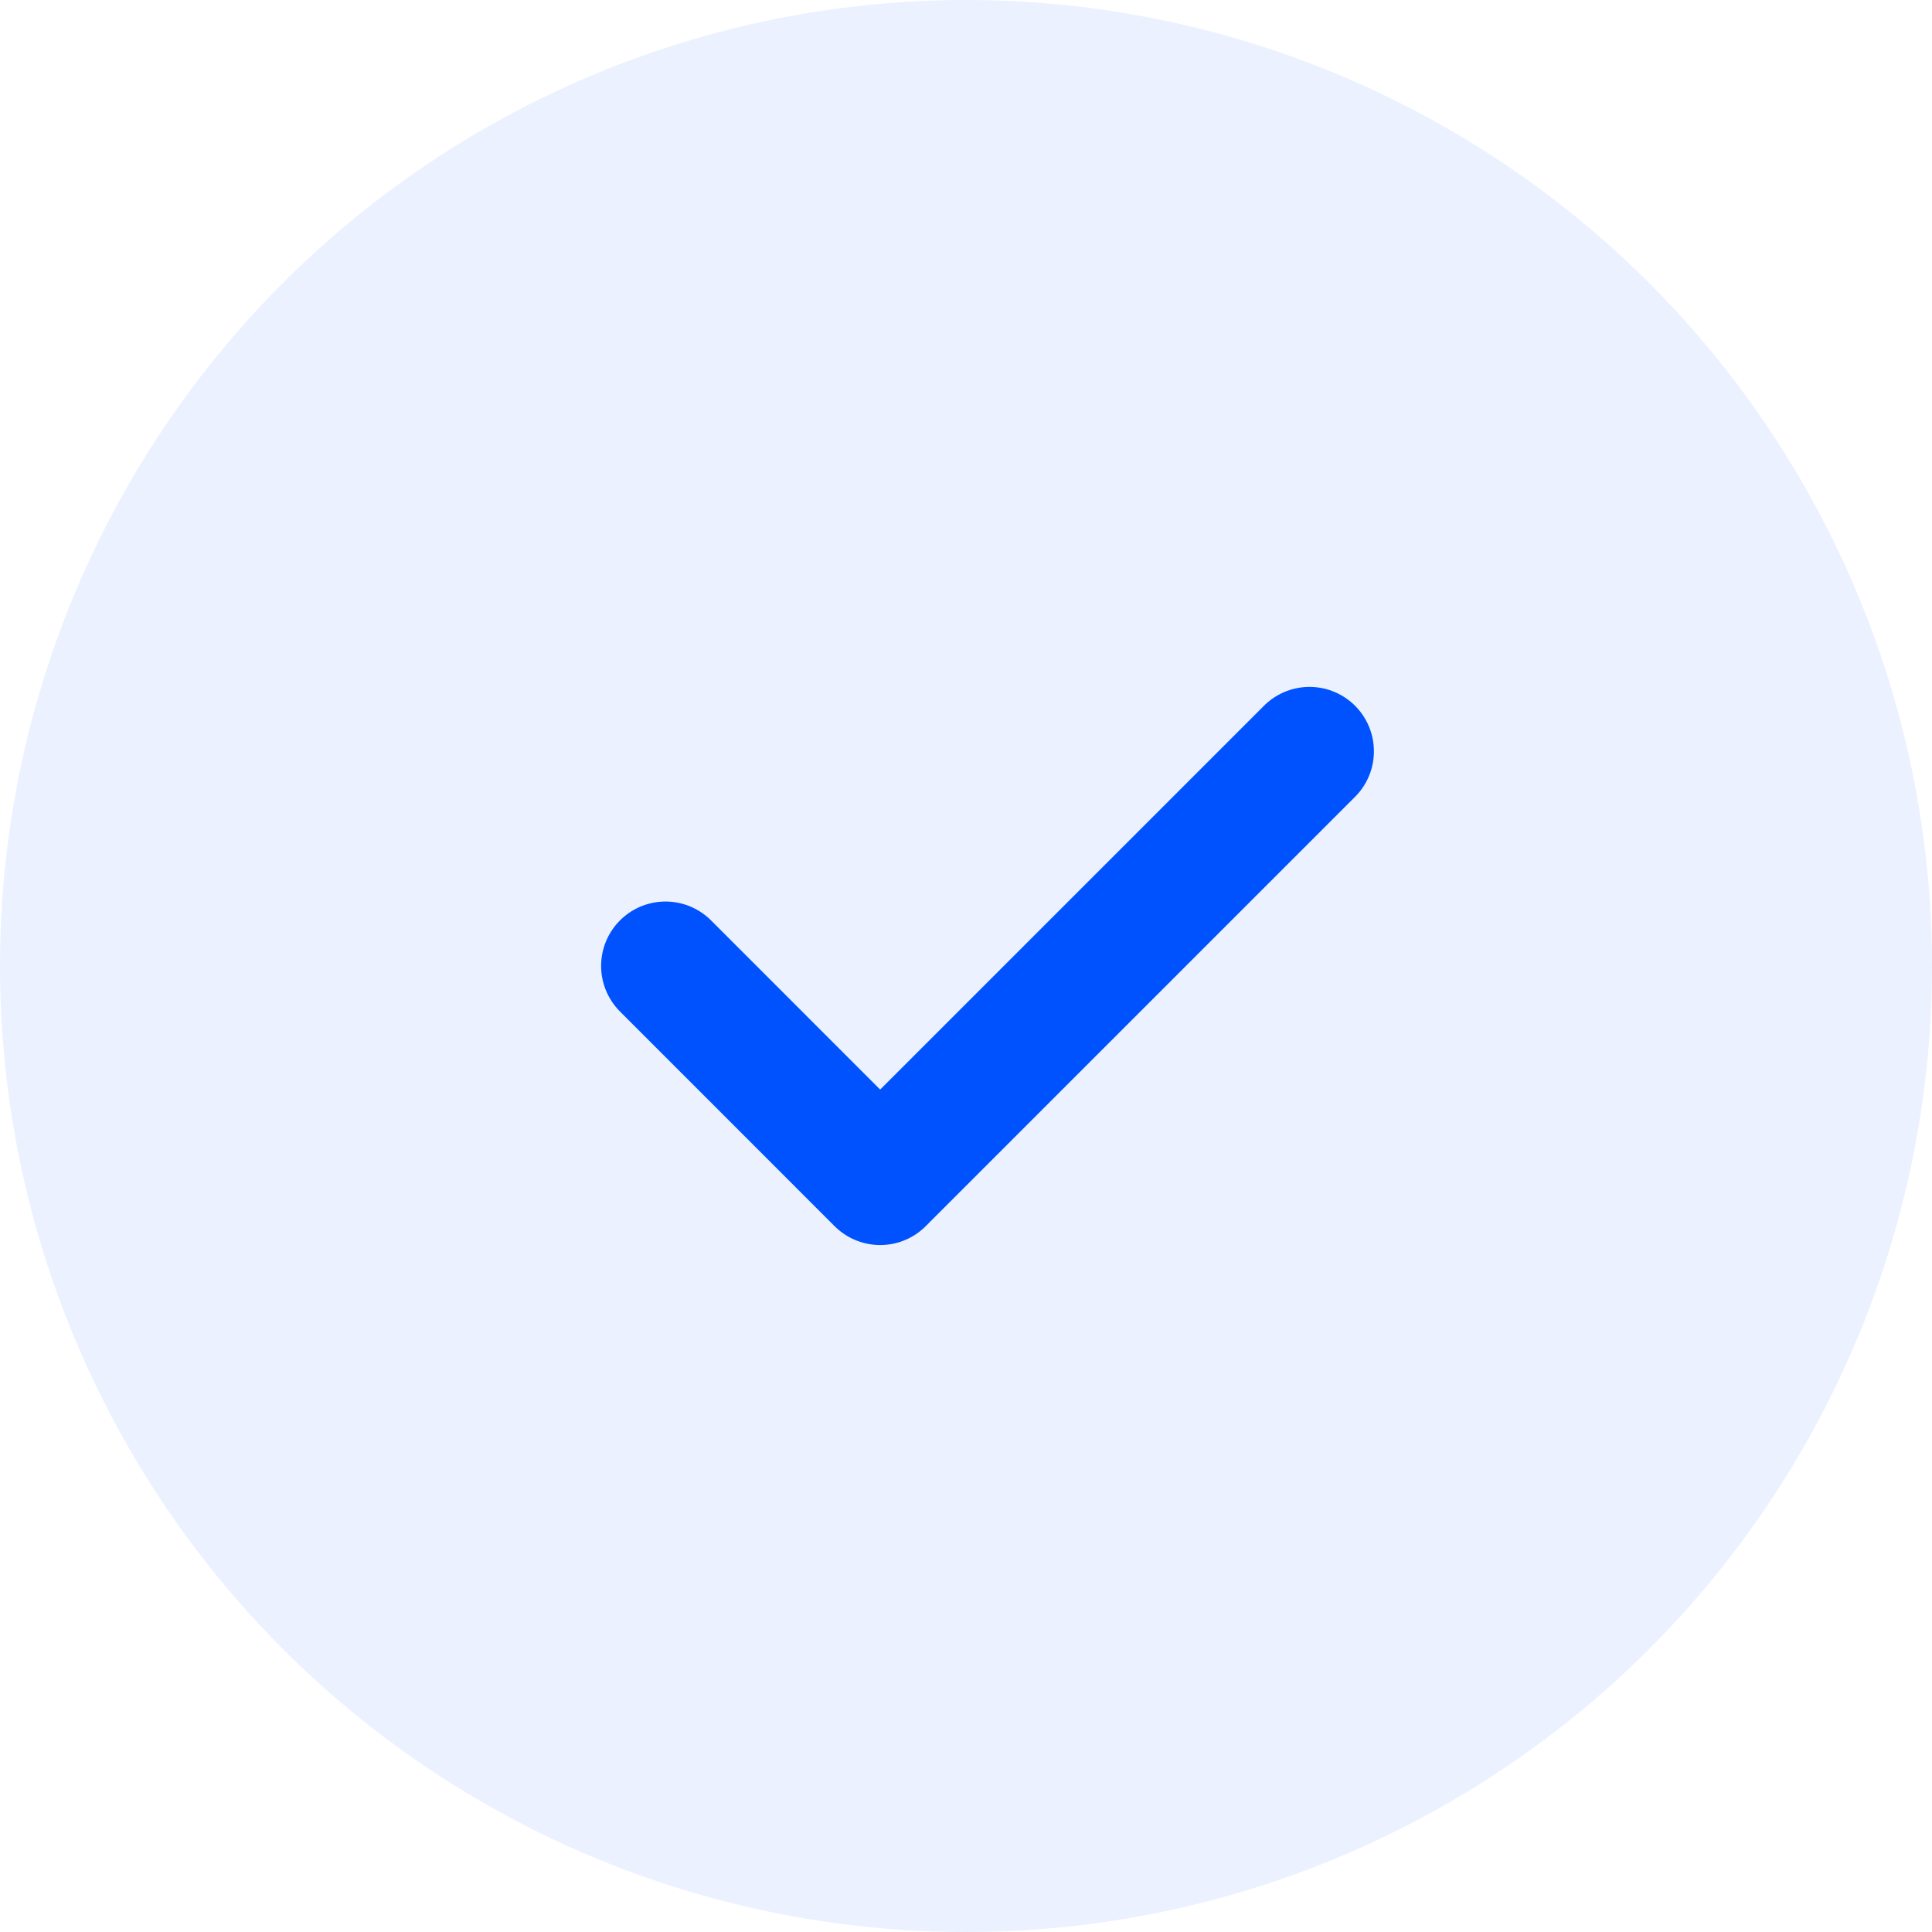 <svg width="30" height="30" viewBox="0 0 30 30" fill="none" xmlns="http://www.w3.org/2000/svg">
<circle cx="15" cy="15" r="15" fill="#0052FF" fill-opacity="0.08"/>
<path d="M10.334 14.999L13.667 18.333L20.334 11.666" stroke="#0052FF" stroke-width="2" stroke-linecap="round" stroke-linejoin="round"/>
</svg>
